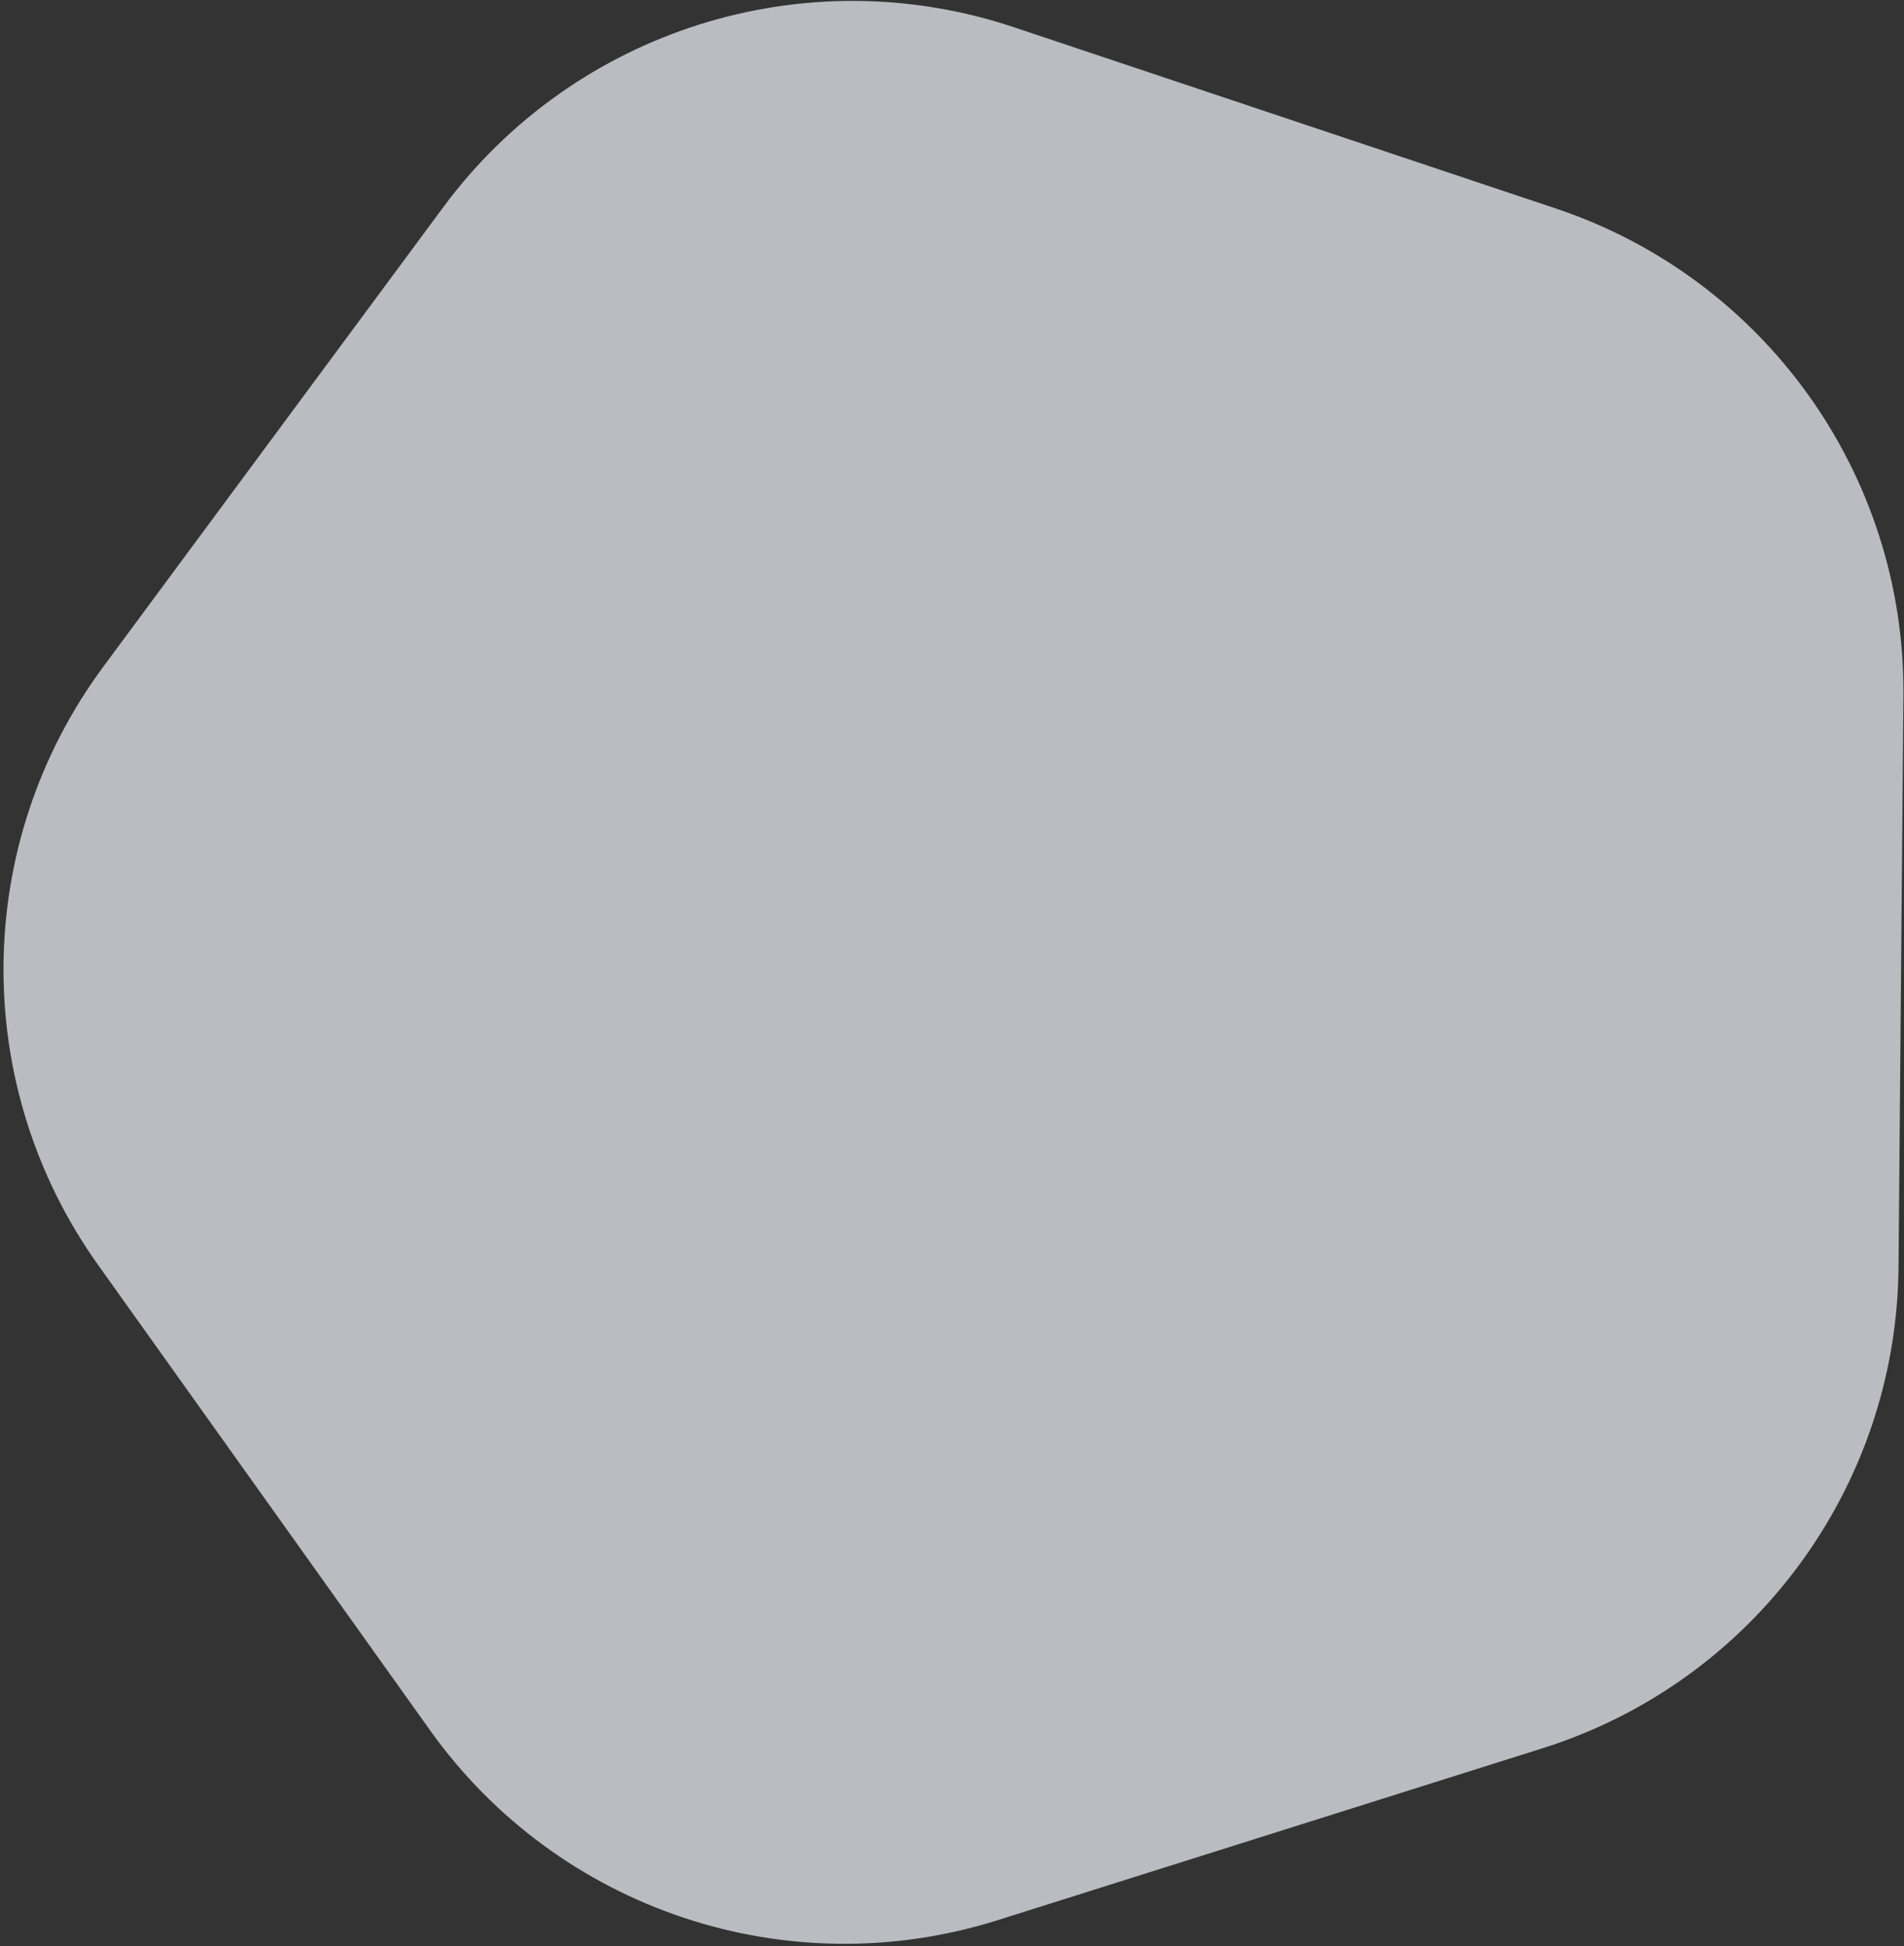 <svg width="181" height="185" viewBox="0 0 181 185" fill="none" xmlns="http://www.w3.org/2000/svg">
<rect x="0" y="0" width="181" height="185" fill="#333333" stroke="none"/>
<path opacity="0.7" d="M42.138 19.695L9.818 63.378C-2.646 80.229 -2.846 103.191 9.33 120.25L40.888 164.487C53.064 181.554 74.835 188.833 94.831 182.53L146.651 166.181C166.639 159.879 180.295 141.414 180.48 120.457L180.946 66.122C181.123 45.165 167.793 26.471 147.908 19.821L96.377 2.585C76.507 -4.058 54.611 2.844 42.138 19.695Z" fill="#F4F7FE"/>
</svg>
